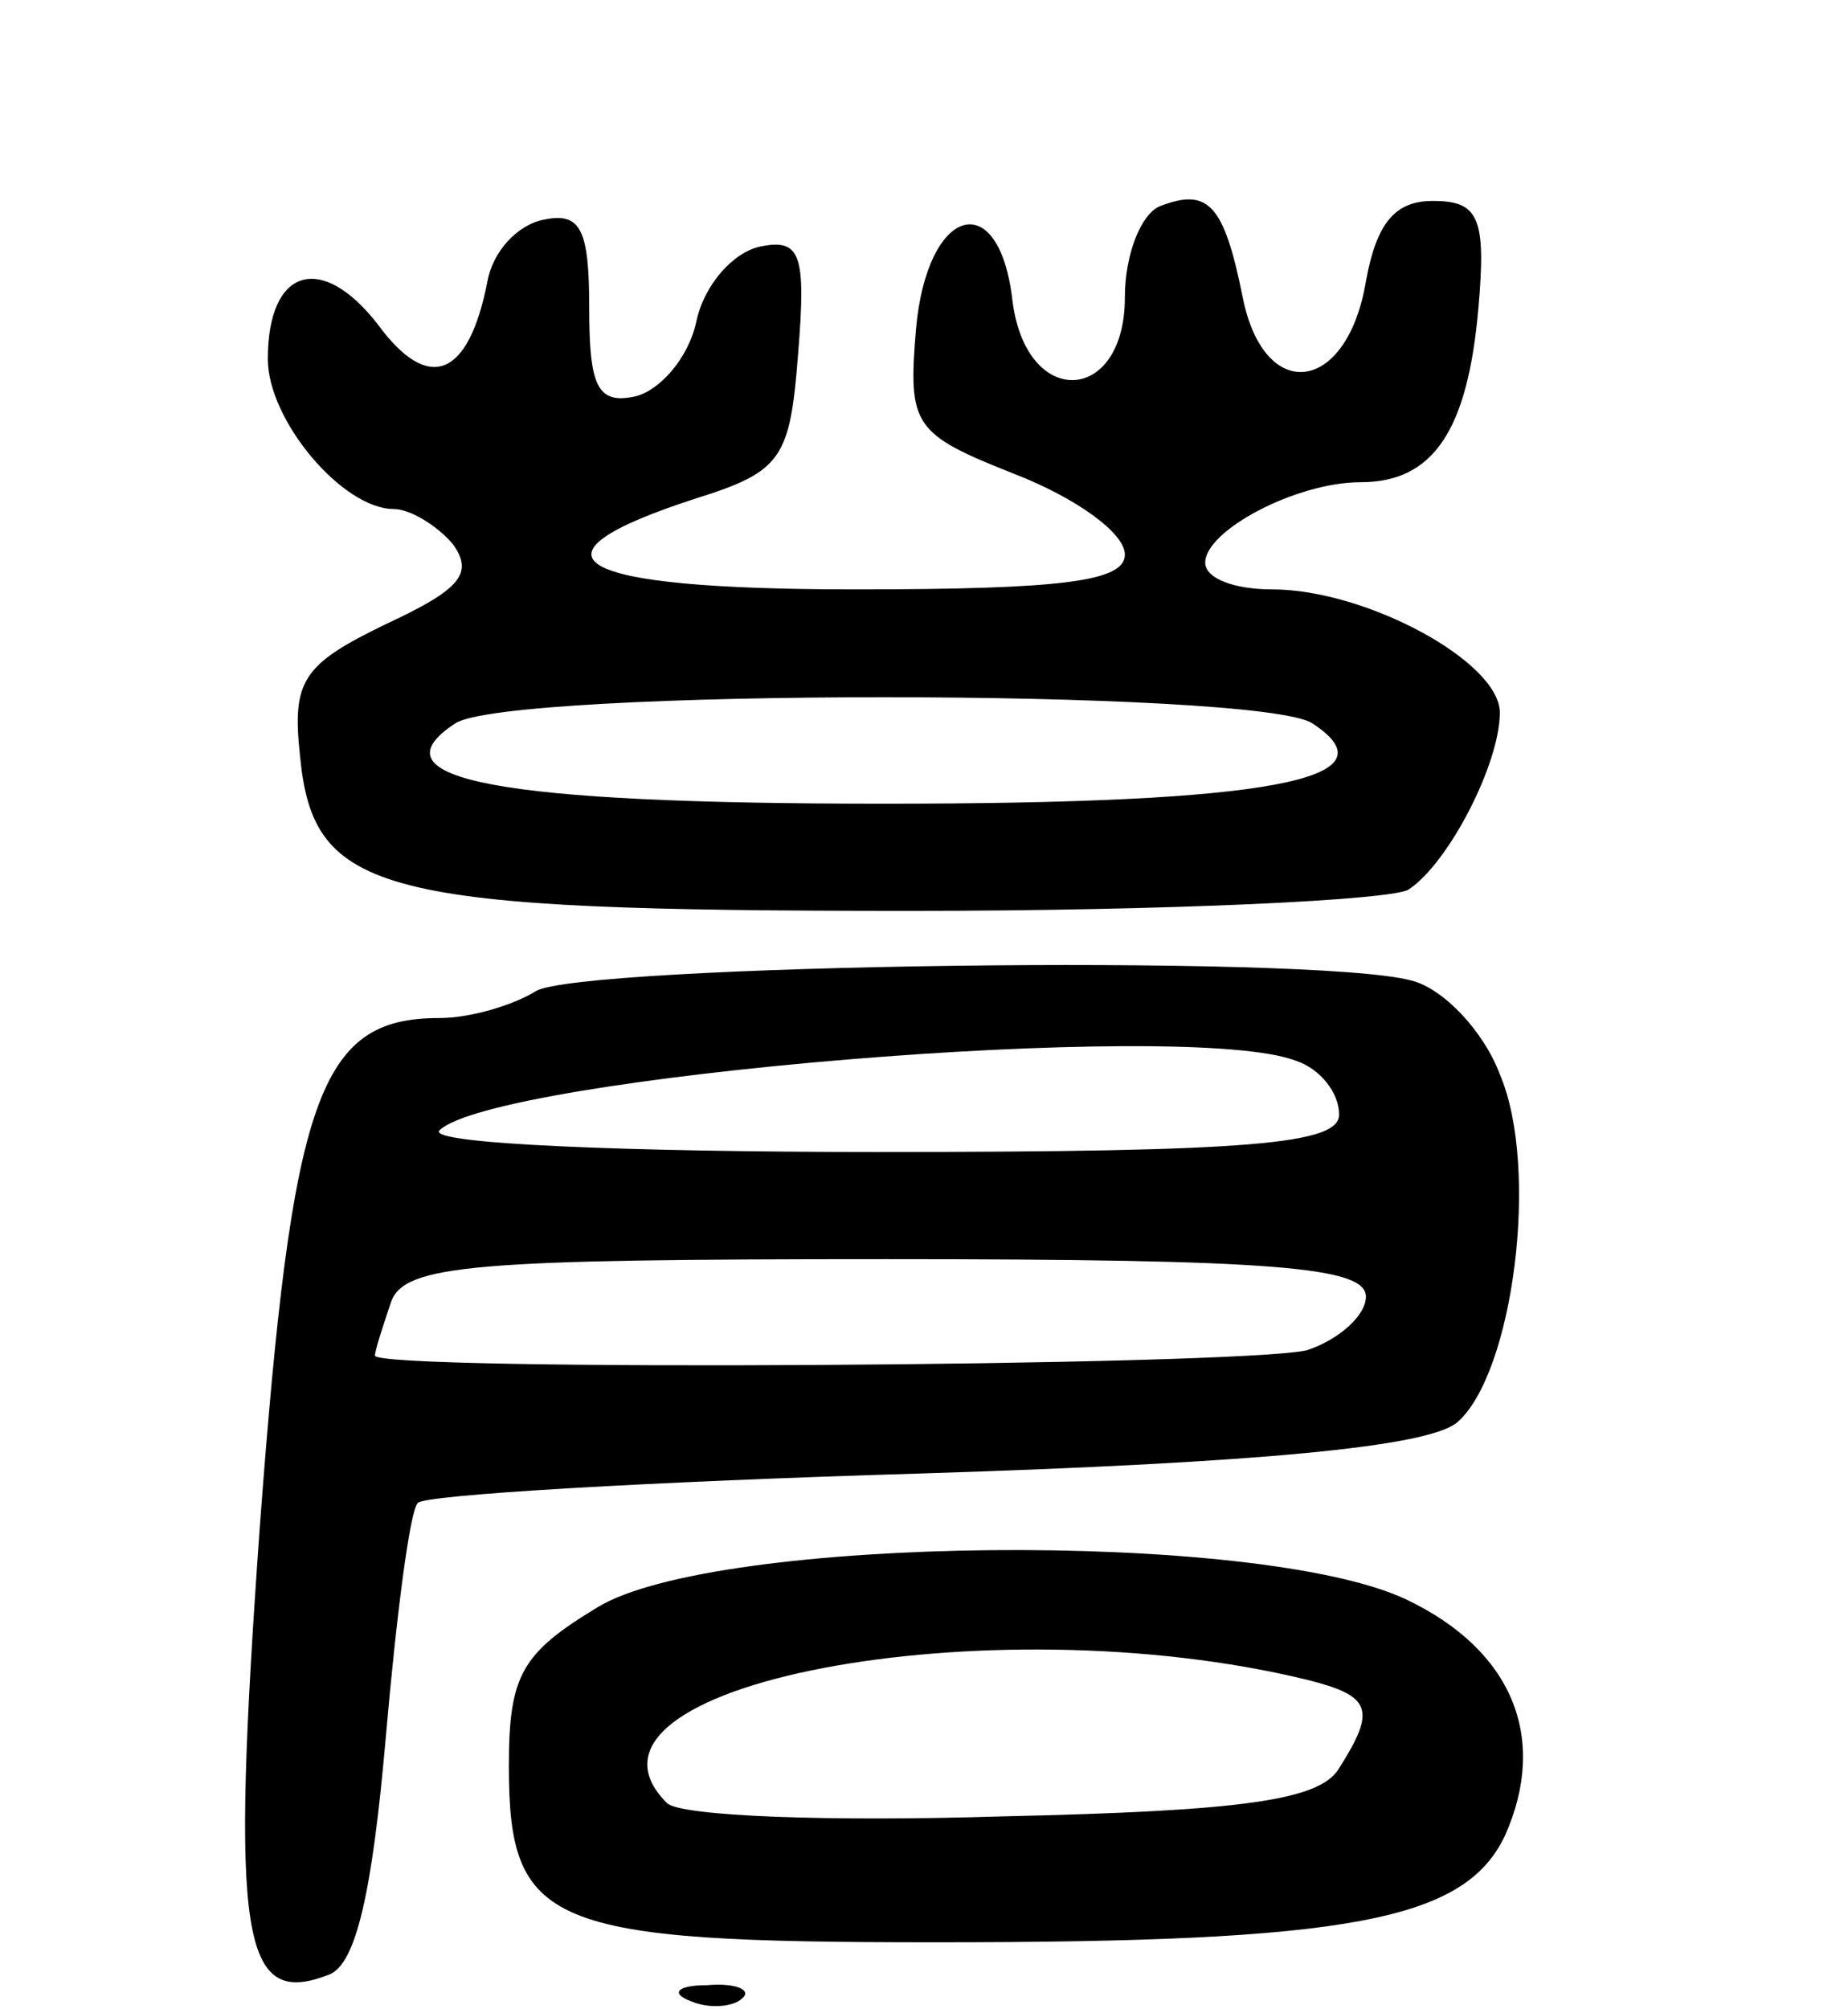 <svg version="1.0" xmlns="http://www.w3.org/2000/svg" width="69" height="75" viewBox="0 0 69 75" ><g transform="translate(0,75) scale(0.1,-0.1)" ><path d="M433 673 c-7 -3 -13 -18 -13 -34 0 -40 -37 -42 -42 -1 -5 43 -32 35 -36 -11 -3 -36 -1 -39 37 -54 23 -9 41 -22 41 -30 0 -10 -23 -13 -101 -13 -106 0 -127 12 -59 34 32 10 35 15 38 54 3 37 1 43 -14 40 -10 -2 -21 -14 -24 -28 -3 -14 -14 -26 -23 -28 -14 -3 -17 4 -17 33 0 29 -3 36 -17 33 -10 -2 -19 -12 -21 -23 -7 -36 -22 -42 -41 -16 -21 27 -41 21 -41 -13 0 -23 28 -56 47 -56 6 0 16 -6 22 -13 8 -11 3 -17 -25 -30 -31 -15 -35 -21 -32 -49 5 -52 29 -58 228 -58 96 0 180 4 186 8 15 10 34 47 34 66 0 19 -50 46 -85 46 -14 0 -25 4 -25 10 0 12 34 30 58 30 27 0 40 19 44 65 3 34 0 40 -17 40 -14 0 -21 -8 -25 -30 -7 -42 -38 -46 -46 -6 -7 35 -13 41 -31 34z m57 -193 c32 -21 -16 -30 -160 -30 -144 0 -192 9 -160 30 20 13 300 13 320 0z"/><path d="M200 380 c-8 -5 -24 -10 -36 -10 -45 0 -55 -29 -67 -190 -11 -154 -7 -180 26 -167 10 4 16 31 21 88 4 46 9 85 12 88 2 3 87 8 188 11 127 4 189 10 200 19 21 18 31 95 16 130 -6 16 -21 32 -33 35 -37 10 -311 6 -327 -4z m284 -26 c9 -3 16 -12 16 -20 0 -11 -32 -14 -172 -14 -94 0 -168 3 -164 8 20 20 279 42 320 26z m26 -88 c0 -7 -10 -16 -22 -20 -26 -6 -348 -8 -348 -2 0 2 3 11 6 20 5 14 31 16 185 16 146 0 179 -3 179 -14z"/><path d="M223 150 c-28 -17 -33 -25 -33 -59 0 -60 14 -66 159 -66 155 0 198 8 213 40 16 36 3 69 -37 88 -55 26 -258 24 -302 -3z m265 -27 c24 -6 26 -11 12 -33 -7 -12 -36 -16 -126 -18 -64 -2 -120 0 -125 5 -44 44 120 75 239 46z"/><path d="M258 3 c7 -3 16 -2 19 1 4 3 -2 6 -13 5 -11 0 -14 -3 -6 -6z"/></g></svg> 
